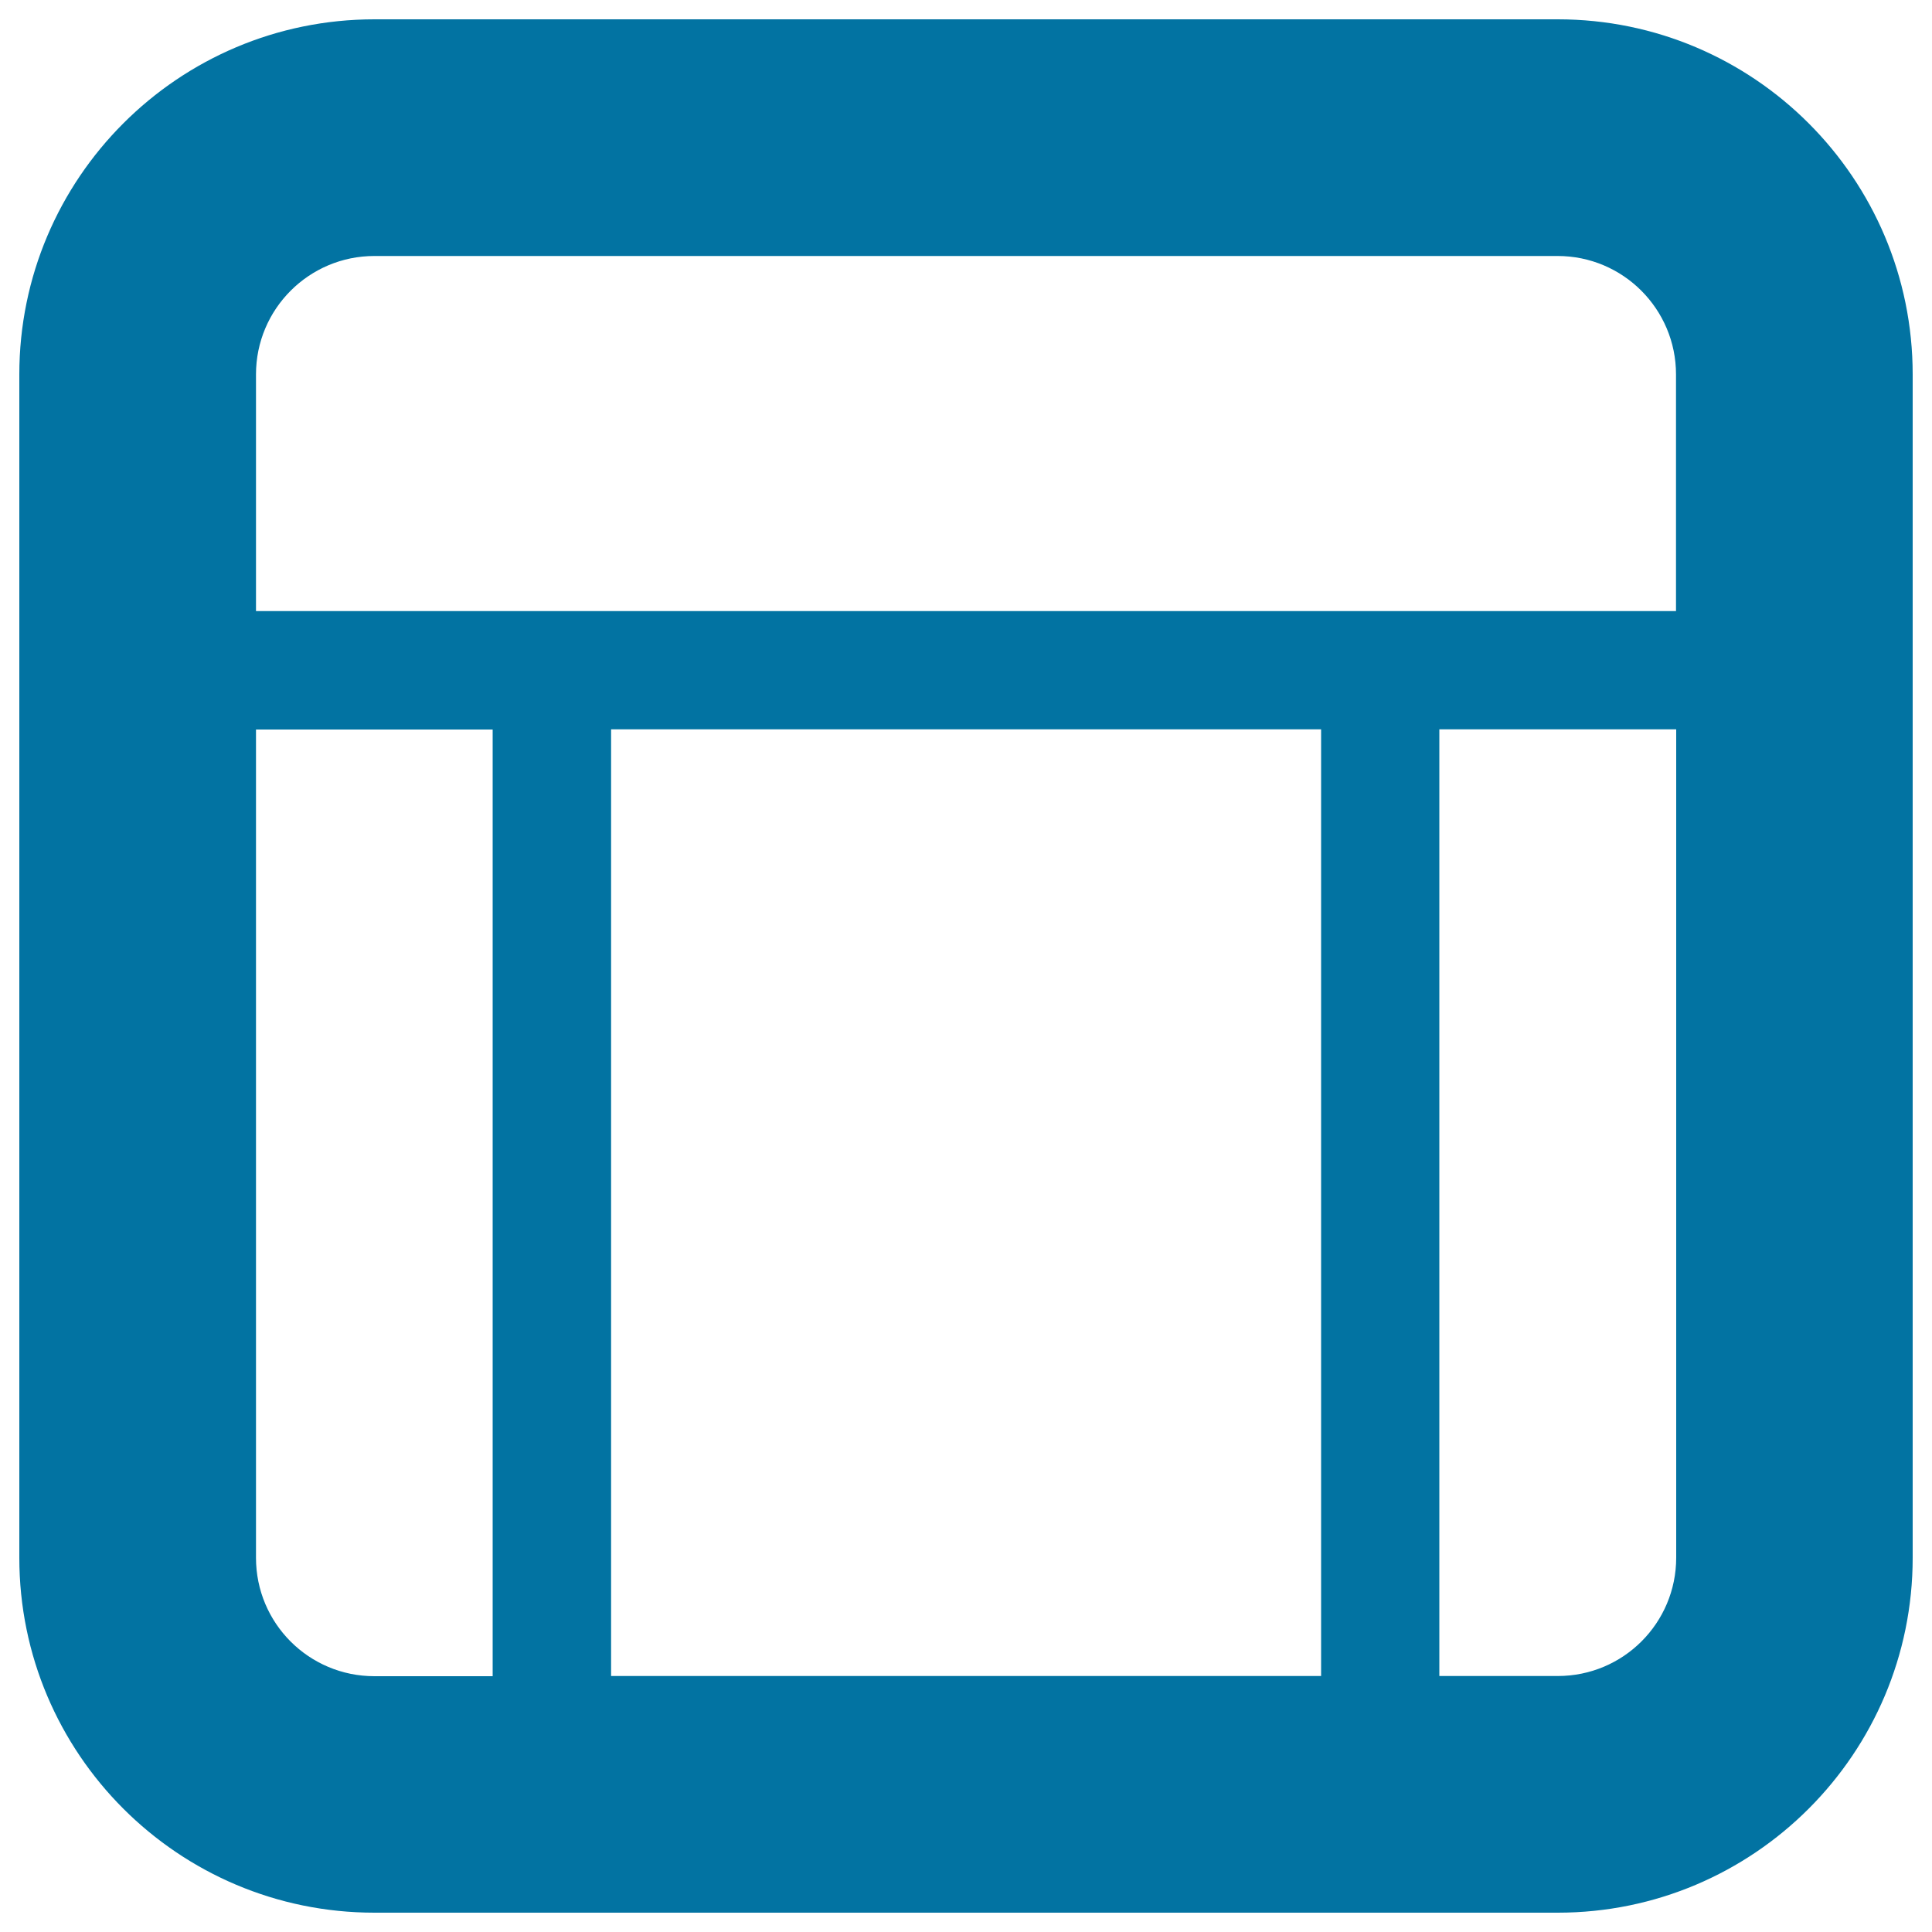 <svg xmlns="http://www.w3.org/2000/svg" viewBox="0 0 1000 1000" style="fill:#0273a2">
<title>Layout Column Center SVG icon</title>
<path d="M806.3,990H193.8C92.3,990,10,907.7,10,806.3V193.8C10,92.3,92.3,10,193.8,10h612.5C907.7,10,990,92.3,990,193.8v612.5C990,907.7,907.7,990,806.3,990z M683.8,867.5v-490H316.3v490H683.8z M132.5,806.3c0,33.9,27.4,61.3,61.3,61.3H255v-490H132.5V806.3z M867.5,193.8c0-33.8-27.4-61.3-61.3-61.3H193.8c-33.8,0-61.3,27.4-61.3,61.3v122.5H255h61.3h367.5H745h122.5V193.8z M867.5,377.5H745v490h61.3c33.9,0,61.3-27.4,61.3-61.3V377.5z"/>
</svg>